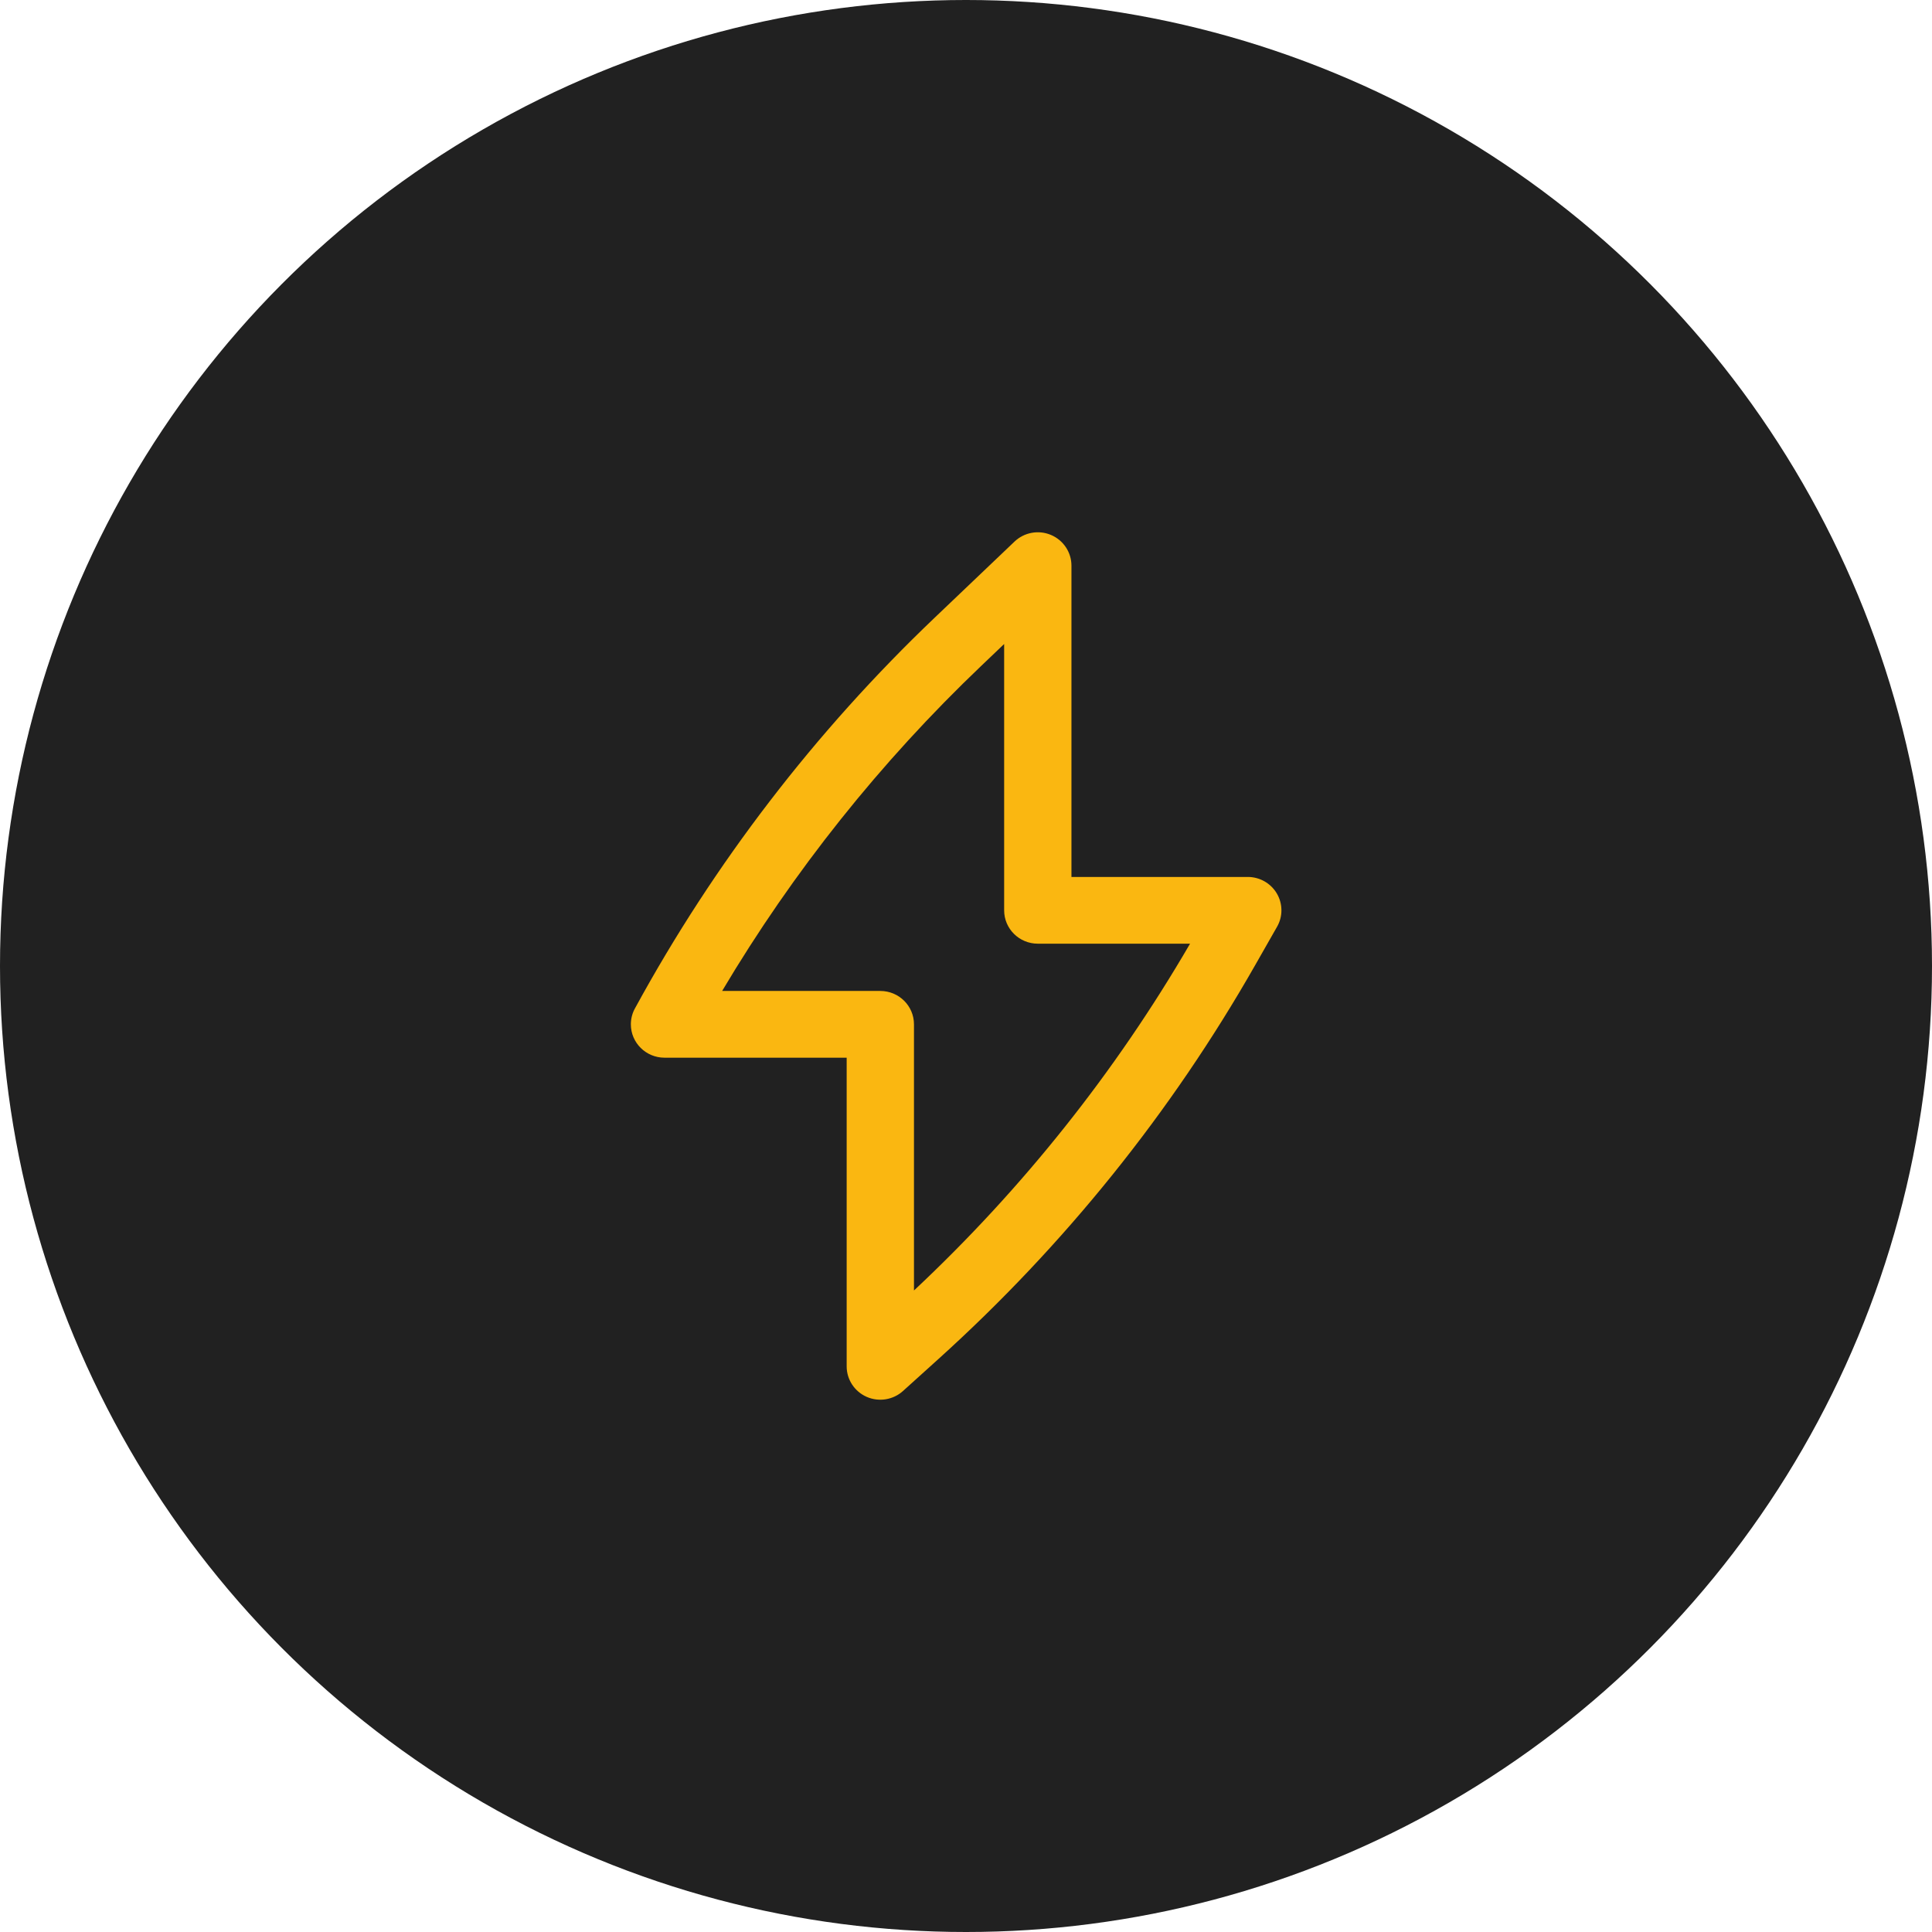 <?xml version="1.0" encoding="UTF-8"?> <svg xmlns="http://www.w3.org/2000/svg" width="98" height="98" viewBox="0 0 98 98" fill="none"><circle cx="49" cy="49" r="49" fill="#212121"></circle><path fill-rule="evenodd" clip-rule="evenodd" d="M53.311 27.135C53.94 27.401 54.349 28.014 54.349 28.692V44.483H63.293C63.9 44.483 64.461 44.803 64.767 45.322C65.073 45.842 65.078 46.484 64.779 47.008L63.659 48.973C59.412 56.425 53.996 63.16 47.614 68.924L45.803 70.559C45.304 71.01 44.582 71.126 43.964 70.856C43.346 70.585 42.947 69.978 42.947 69.308V53.651H33.707C32.764 53.651 32 52.893 32 51.959C32 51.656 32.08 51.372 32.221 51.126C36.223 43.789 41.348 37.111 47.413 31.33L51.459 27.473C51.952 27.002 52.681 26.869 53.311 27.135ZM36.63 50.266H44.654C45.596 50.266 46.361 51.024 46.361 51.959V65.459C51.865 60.302 56.583 54.376 60.365 47.868H52.642C51.699 47.868 50.935 47.11 50.935 46.175V32.667L49.779 33.77C44.656 38.653 40.234 44.204 36.63 50.266Z" fill="#FAB711"></path></svg> 
